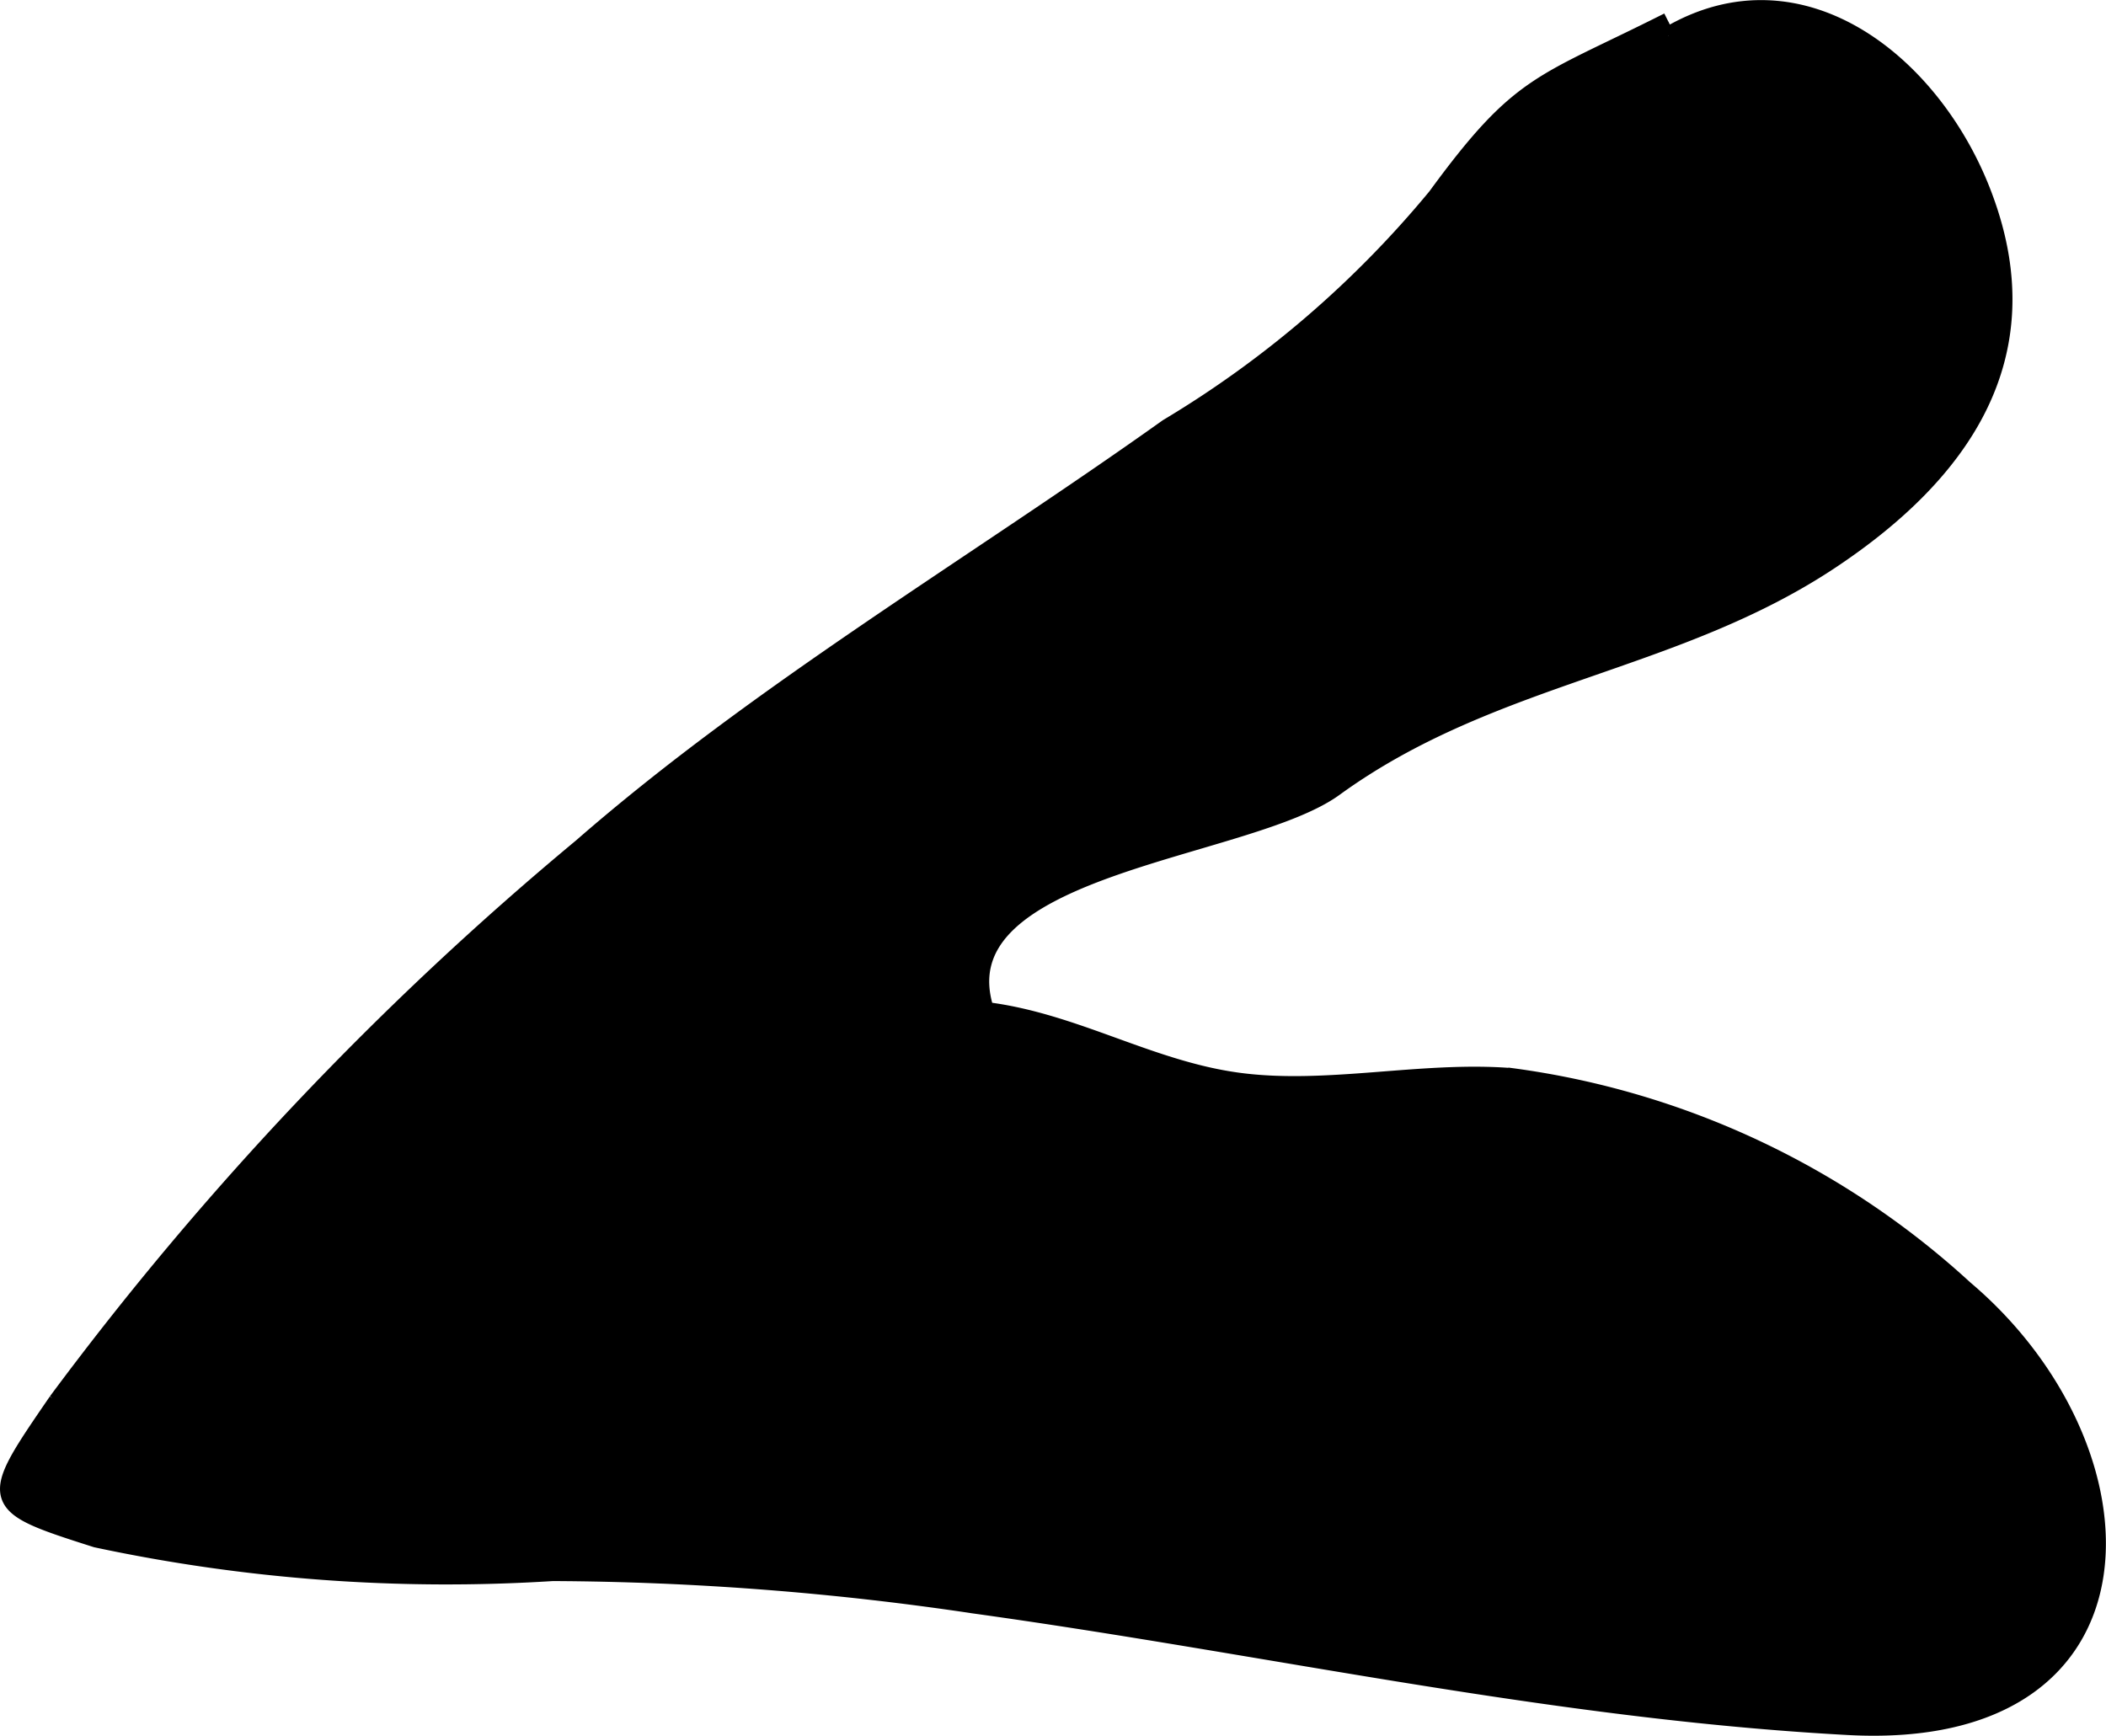 <?xml version="1.0" encoding="UTF-8"?>
<svg xmlns="http://www.w3.org/2000/svg"
     version="1.1"
     width="6.026mm"
     height="4.967mm"
     viewBox="0 0 17.082 14.079">
   <defs>
      <style type="text/css"><![CDATA[
      .a {
        stroke: #000;
        stroke-miterlimit: 10;
        stroke-width: 0.15px;
      }
    ]]></style>
   </defs>
   <path class="a"
         d="M13.532.292c1.087-.643,2.171.248,2.562,1.323.473,1.287-.199,2.224-1.232,2.916-1.273.854-2.757.924-4.04,1.855-.717.521-3.224.625-2.832,1.816.726.089,1.331.477,2.054.574s1.489-.096,2.218-.037a6.749,6.749,0,0,1,3.67,1.72c1.528,1.292,1.604,3.678-.942,3.54-2.402-.13-4.692-.653-7.083-.985a23.787,23.787,0,0,0-3.424-.264,13.602,13.602,0,0,1-3.701-.272c-.885-.282-.878-.289-.316-1.108a25.915,25.915,0,0,1,4.255-4.496c1.444-1.26,3.193-2.292,4.752-3.403a8.458,8.458,0,0,0,2.18-1.873c.688-.941.845-.9,1.88-1.422"/>
</svg>
